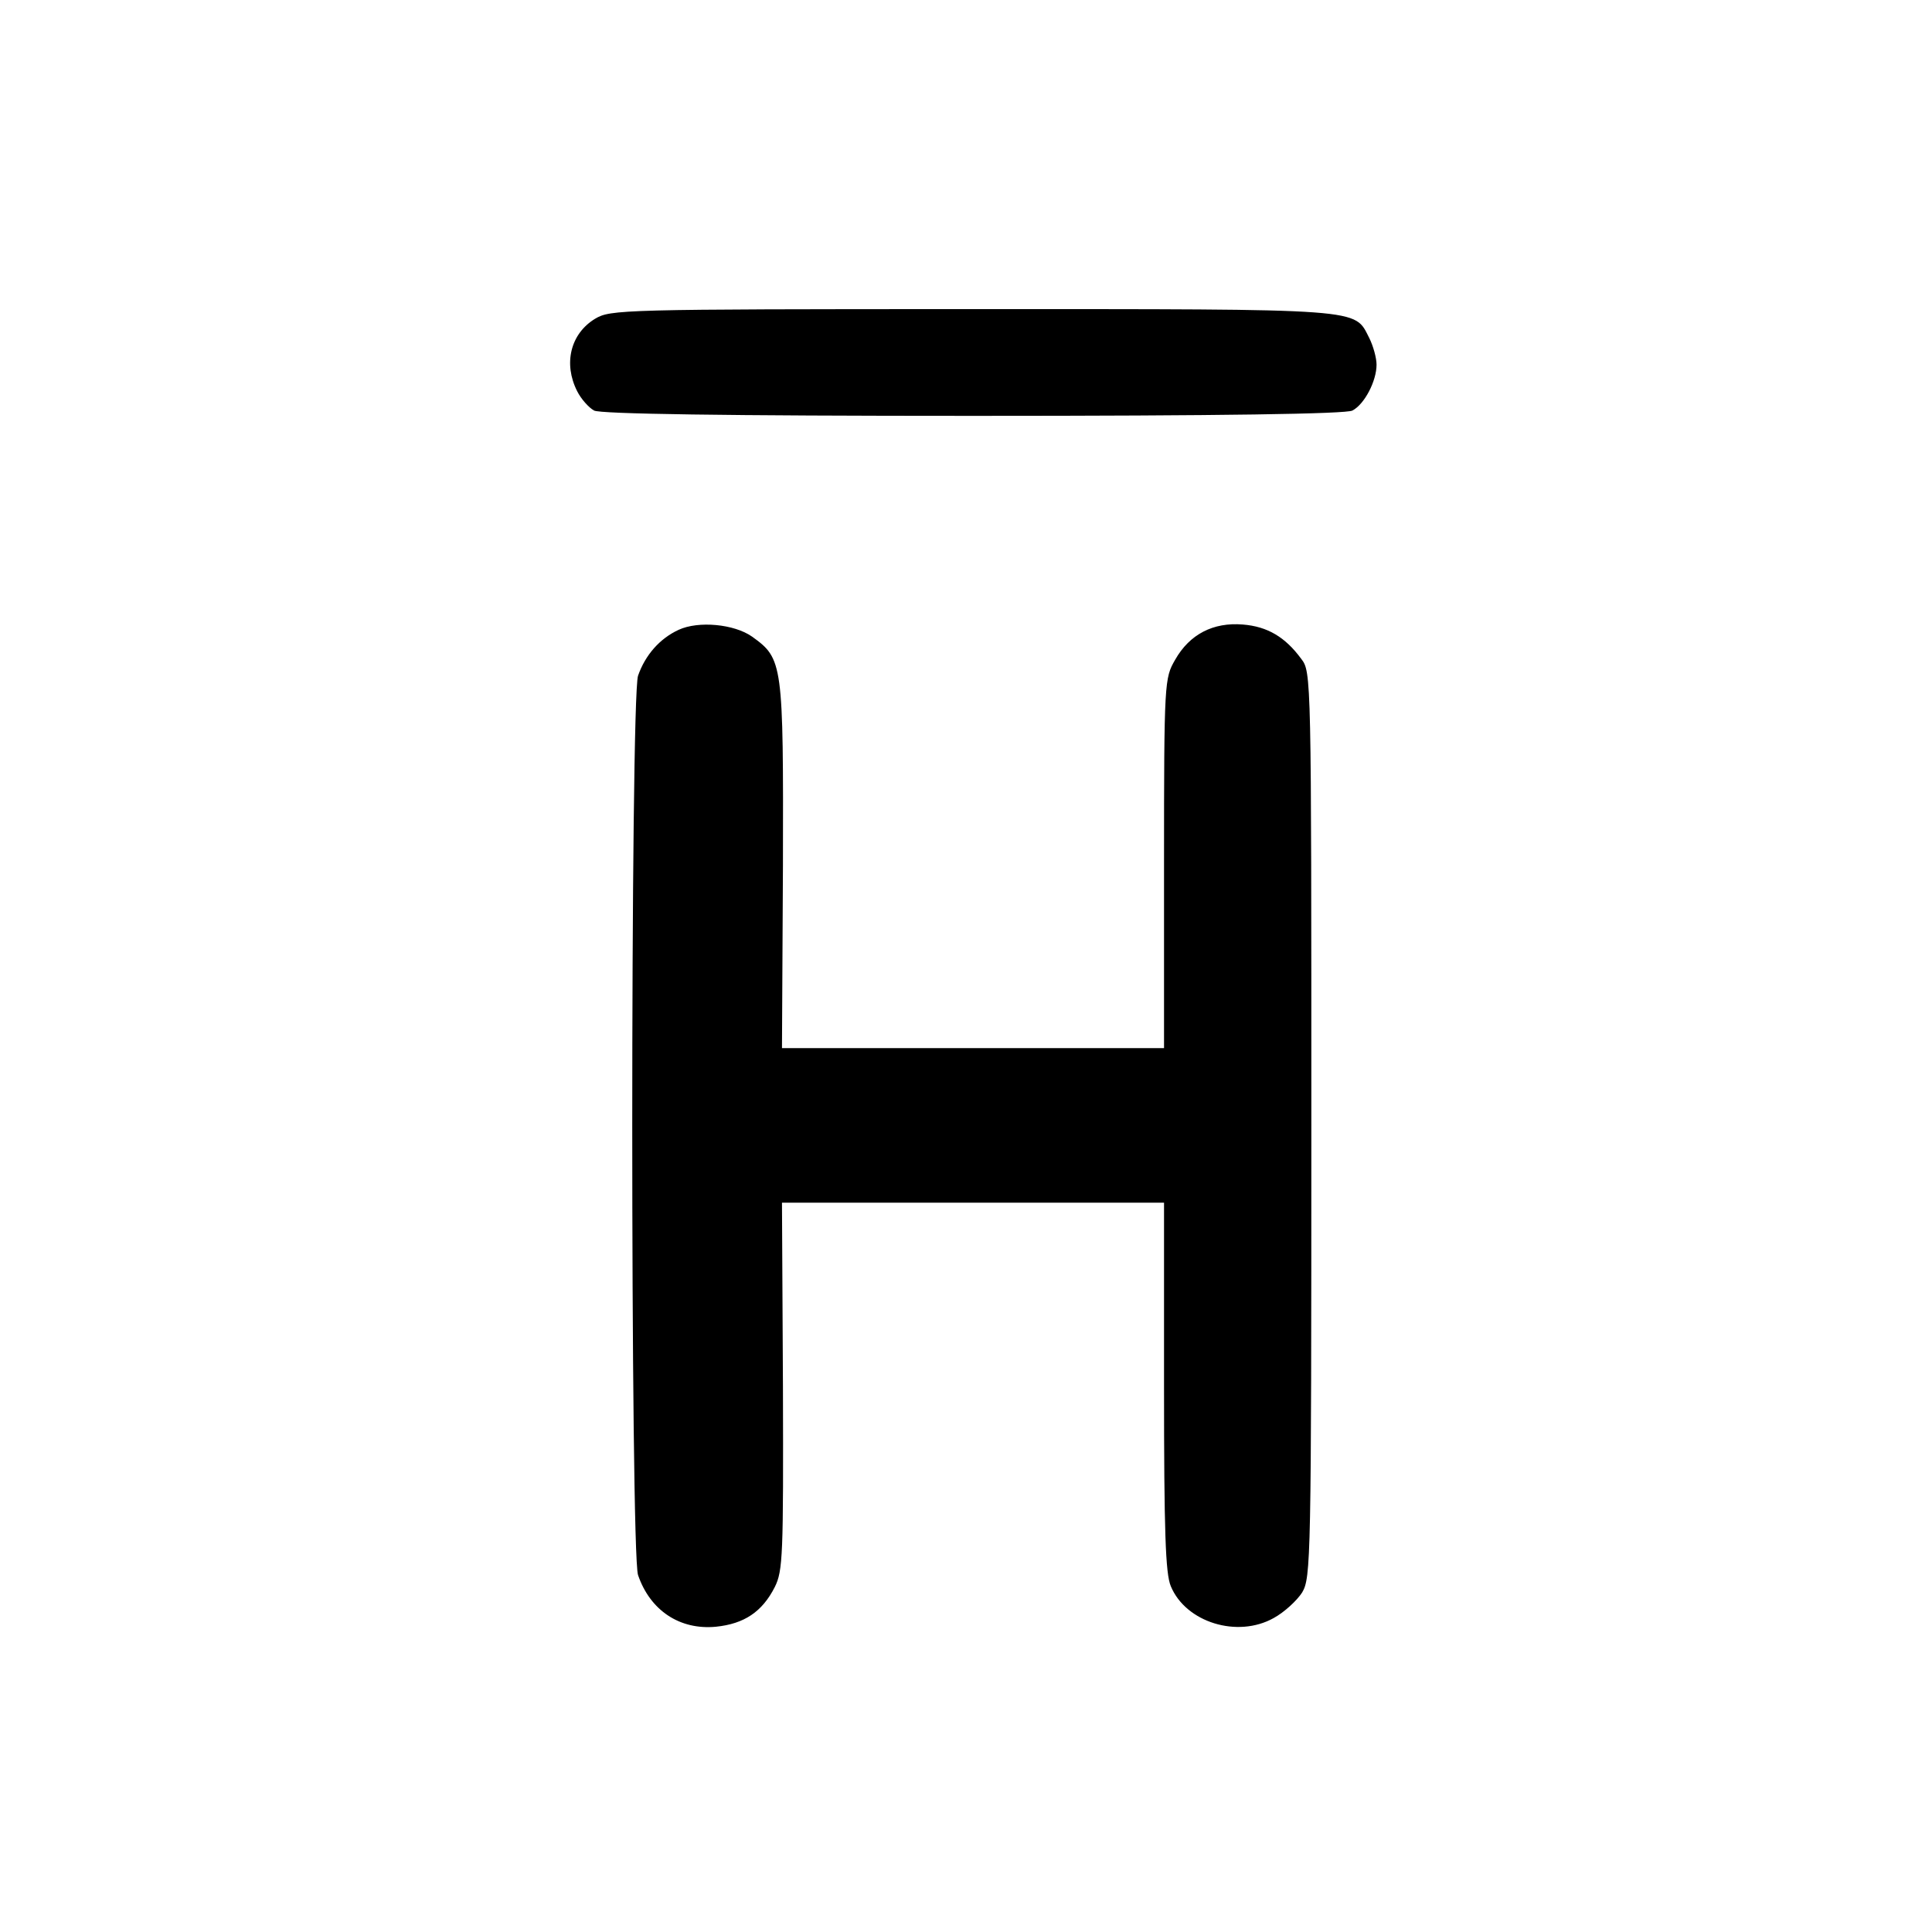 <?xml version="1.0" standalone="no"?>
<!DOCTYPE svg PUBLIC "-//W3C//DTD SVG 20010904//EN"
 "http://www.w3.org/TR/2001/REC-SVG-20010904/DTD/svg10.dtd">
<svg version="1.0" xmlns="http://www.w3.org/2000/svg"
 width="400pt" height="400pt" viewBox="0 0 400 400"
 preserveAspectRatio="xMidYMid meet">
<g transform="translate(0,400) scale(0.1,-0.1)"
fill="#000000" stroke="none">
<path d="M1232 3340 c-51 -31 -66 -93 -37 -150 8 -16 24 -34 35 -40 13 -7 267
-11 785 -11 518 0 772 4 785 11 25 13 50 61 50 95 0 14 -7 39 -15 55 -32 62
-1 60 -822 60 -730 0 -749 -1 -781 -20z"/>
<path d="M1405 2696 c-39 -18 -69 -52 -84 -95 -16 -48 -16 -1814 0 -1862 25
-73 86 -114 161 -107 59 6 96 31 122 82 17 34 18 65 17 416 l-2 380 396 0 395
0 0 -380 c0 -302 3 -388 14 -414 31 -75 138 -108 213 -66 22 12 48 36 59 53
18 31 19 64 19 969 0 930 0 937 -21 964 -33 45 -70 67 -121 71 -61 5 -110 -20
-140 -73 -22 -38 -23 -44 -23 -421 l0 -383 -395 0 -396 0 2 379 c1 419 0 427
-64 473 -37 26 -111 33 -152 14z"/>
</g>
</svg>

